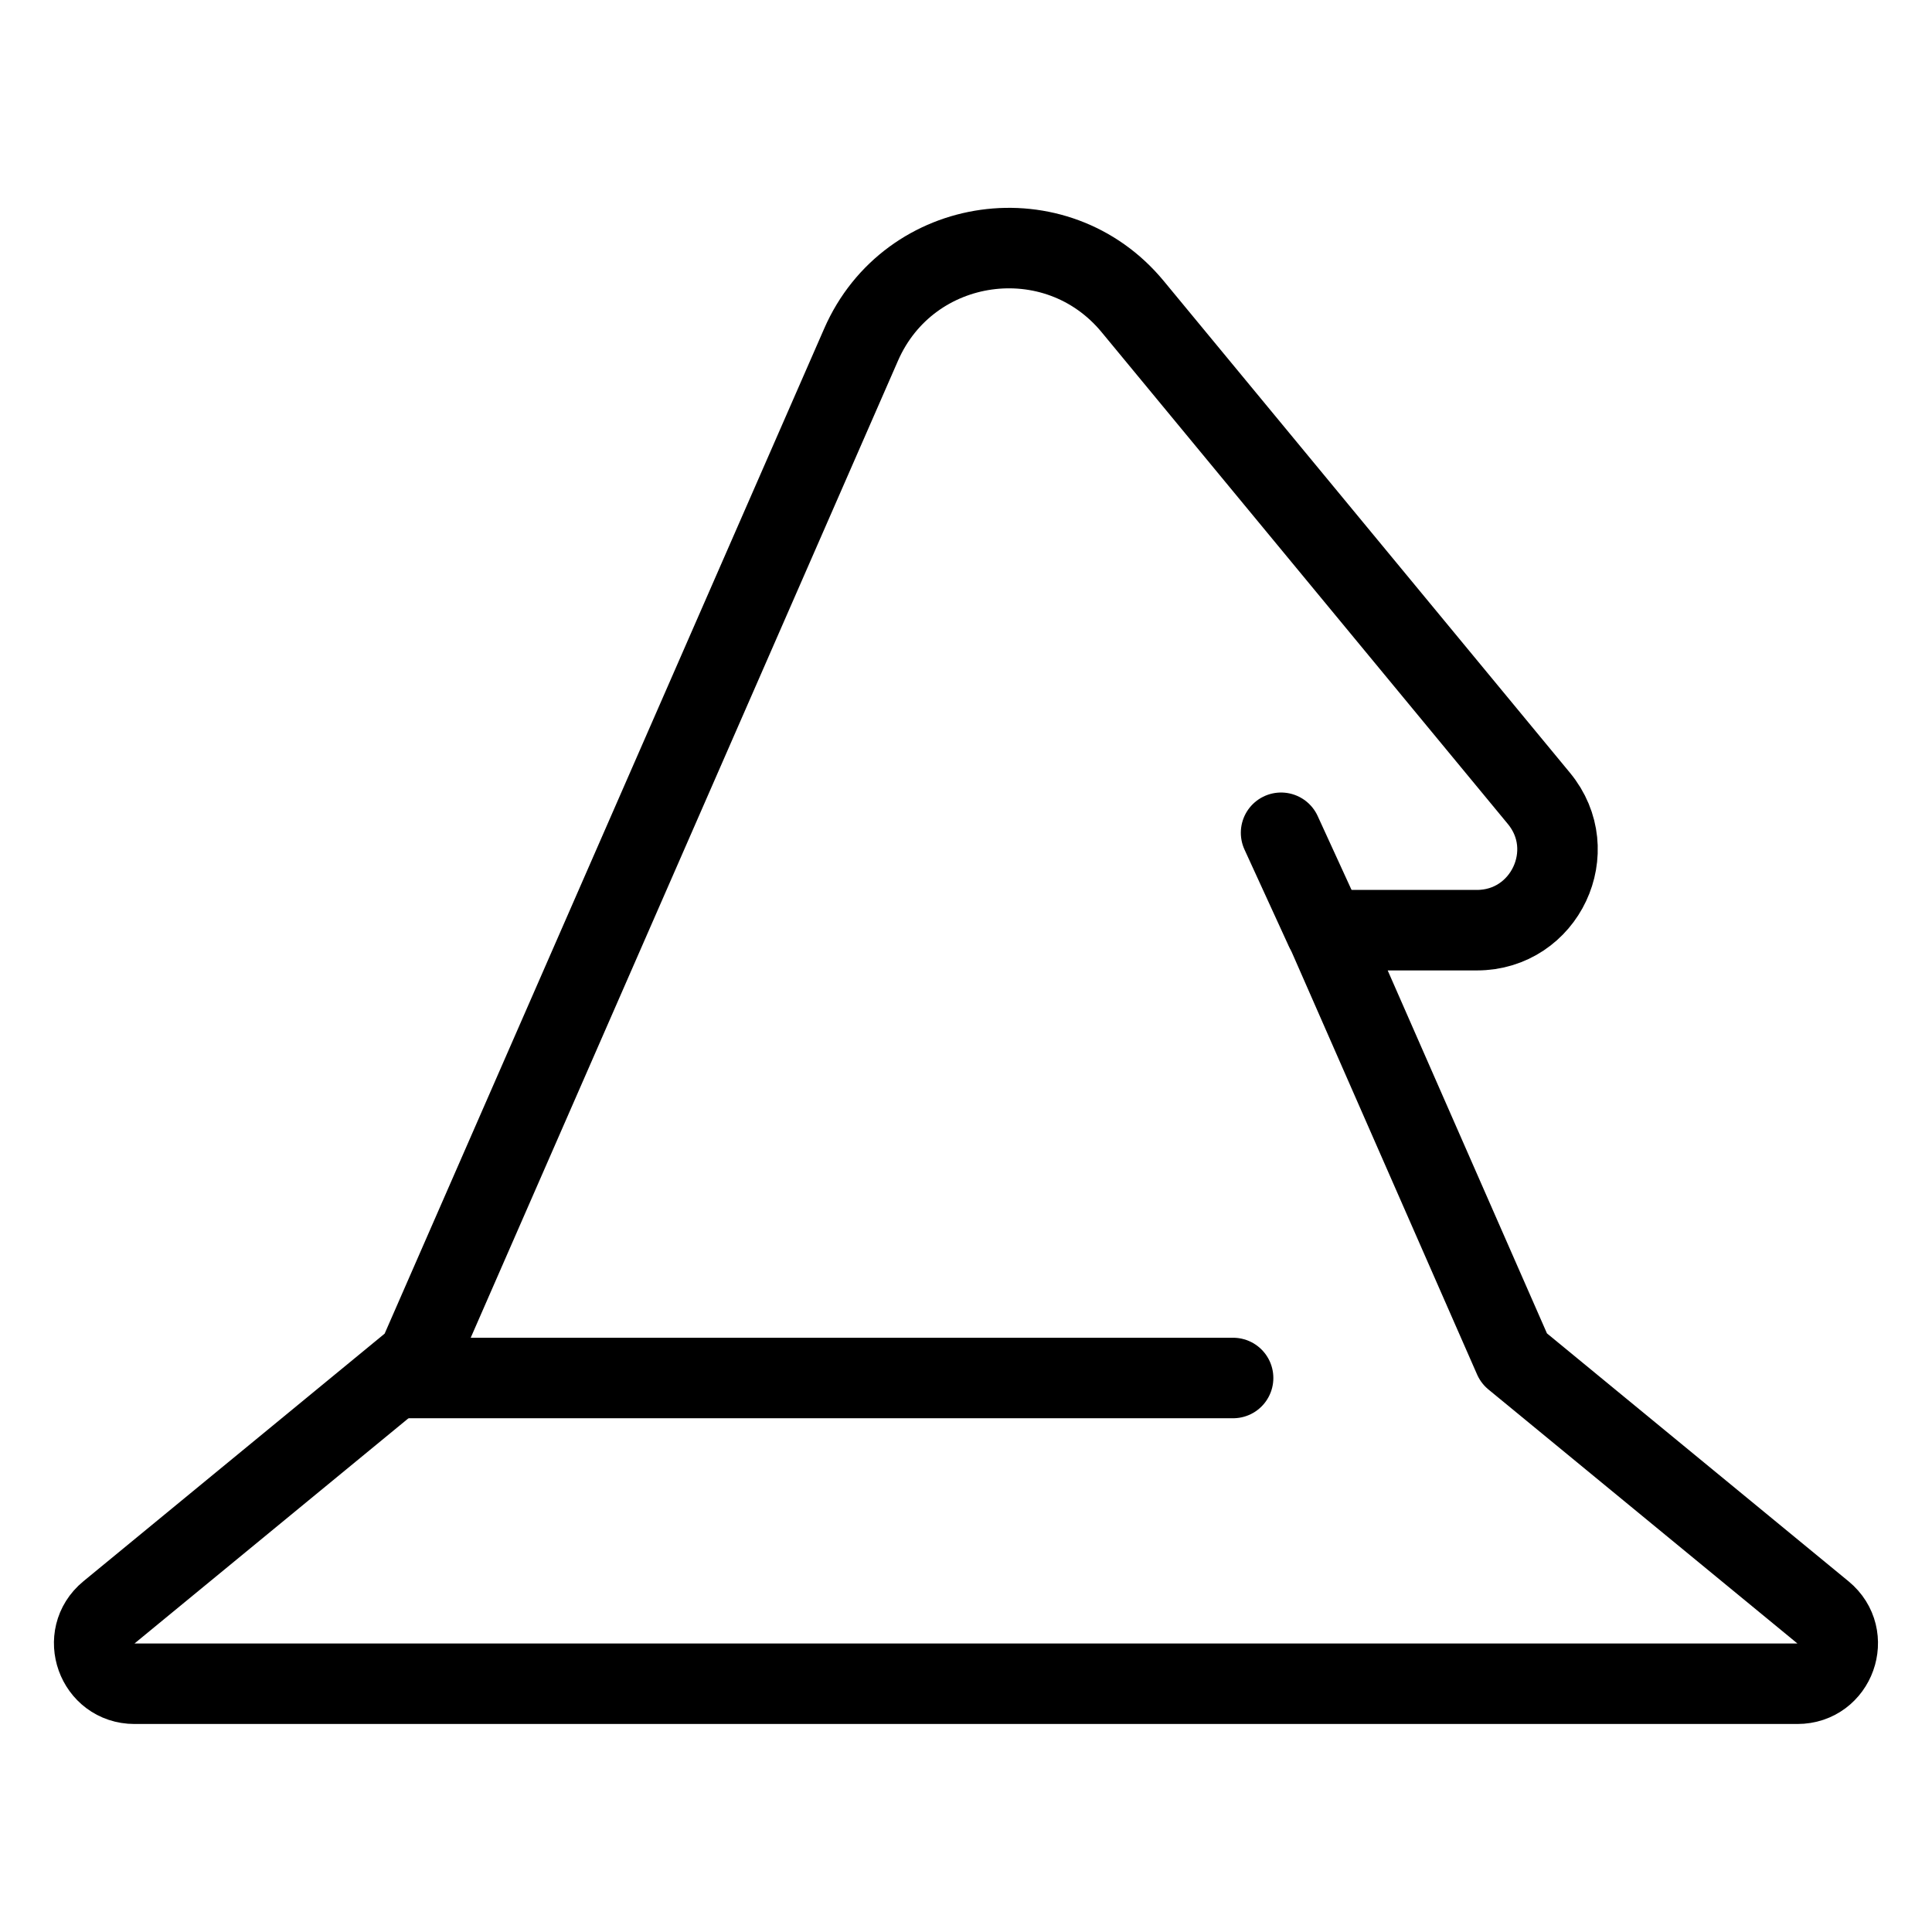 <svg xmlns="http://www.w3.org/2000/svg" fill="none" viewBox="0 0 24 24"><path stroke="#000000" stroke-linecap="round" stroke-linejoin="round" d="M5.187 16.88 10.697 4.281c0.597 -1.366 2.425 -1.622 3.374 -0.472l5.046 6.109c0.539 0.652 0.075 1.637 -0.771 1.637h-1.873l2.334 5.319 3.839 3.156c0.362 0.298 0.152 0.886 -0.318 0.886l-20.657 0c-0.469 0 -0.68 -0.588 -0.318 -0.886l3.833 -3.151Z" stroke-width="1"></path><path stroke="#000000" stroke-linecap="round" stroke-linejoin="round" d="m16.463 11.543 -0.549 -1.198" stroke-width="1"></path><path stroke="#000000" stroke-linecap="round" stroke-linejoin="round" d="M15.318 17.118H4.977" stroke-width="1"></path></svg>